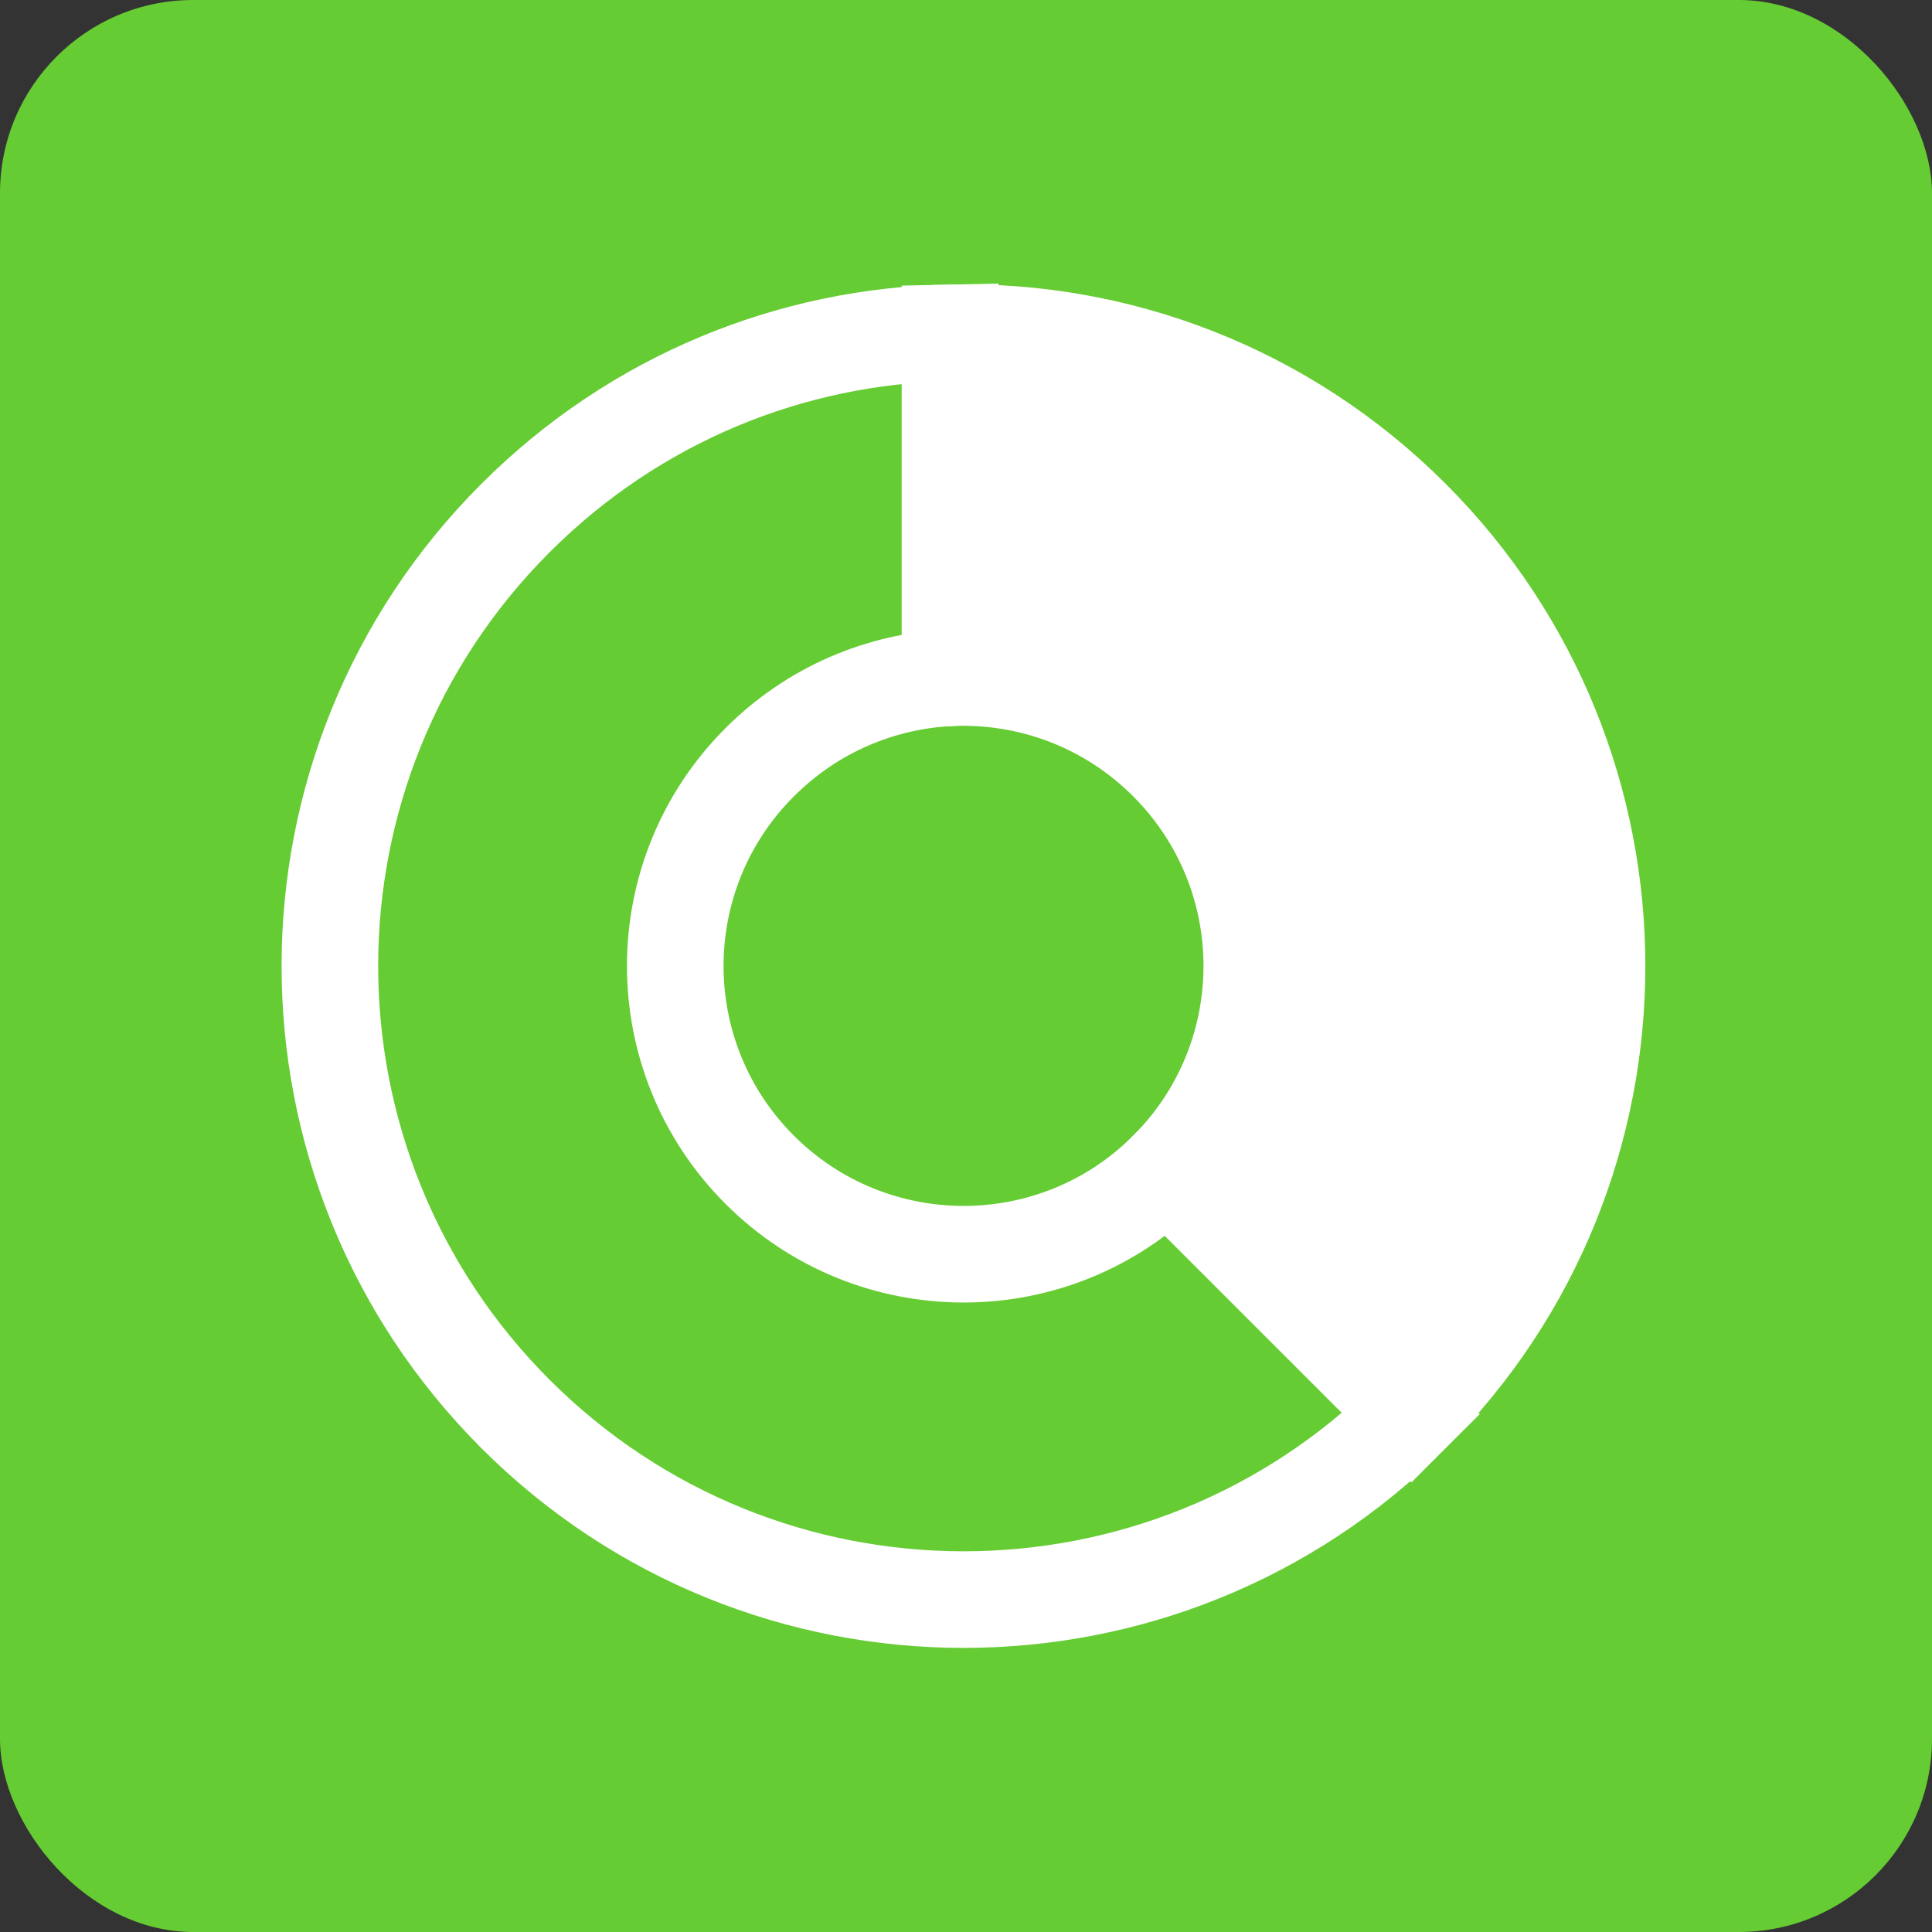 <?xml version="1.0" encoding="UTF-8"?> <svg xmlns="http://www.w3.org/2000/svg" width="80" height="80" viewBox="0 0 80 80" fill="none"><rect x="0" y="0" width="80" height="80" fill="#333333" stroke="none"/> <rect width="80" height="80" rx="8" fill="#66CC33"></rect> <path d="M48.334 48.443L58.446 58.554C68.692 48.309 68.692 31.692 58.446 21.445C53.178 16.178 46.234 13.618 39.34 13.78L39.34 28.064C42.578 27.923 45.859 29.082 48.334 31.557C53.001 36.224 53.001 43.776 48.334 48.443Z" fill="white" stroke="white" stroke-width="4" stroke-miterlimit="10"></path> <path d="M21.344 58.548C11.098 48.302 11.098 31.699 21.344 21.453C26.329 16.468 32.806 13.908 39.34 13.781L39.34 28.064C36.469 28.206 33.648 29.372 31.456 31.564C26.796 36.224 26.796 43.776 31.456 48.436C36.115 53.096 43.674 53.103 48.334 48.443L58.446 58.555C48.2 68.801 31.59 68.794 21.344 58.548Z" stroke="white" stroke-width="4" stroke-miterlimit="10"></path> </svg> 